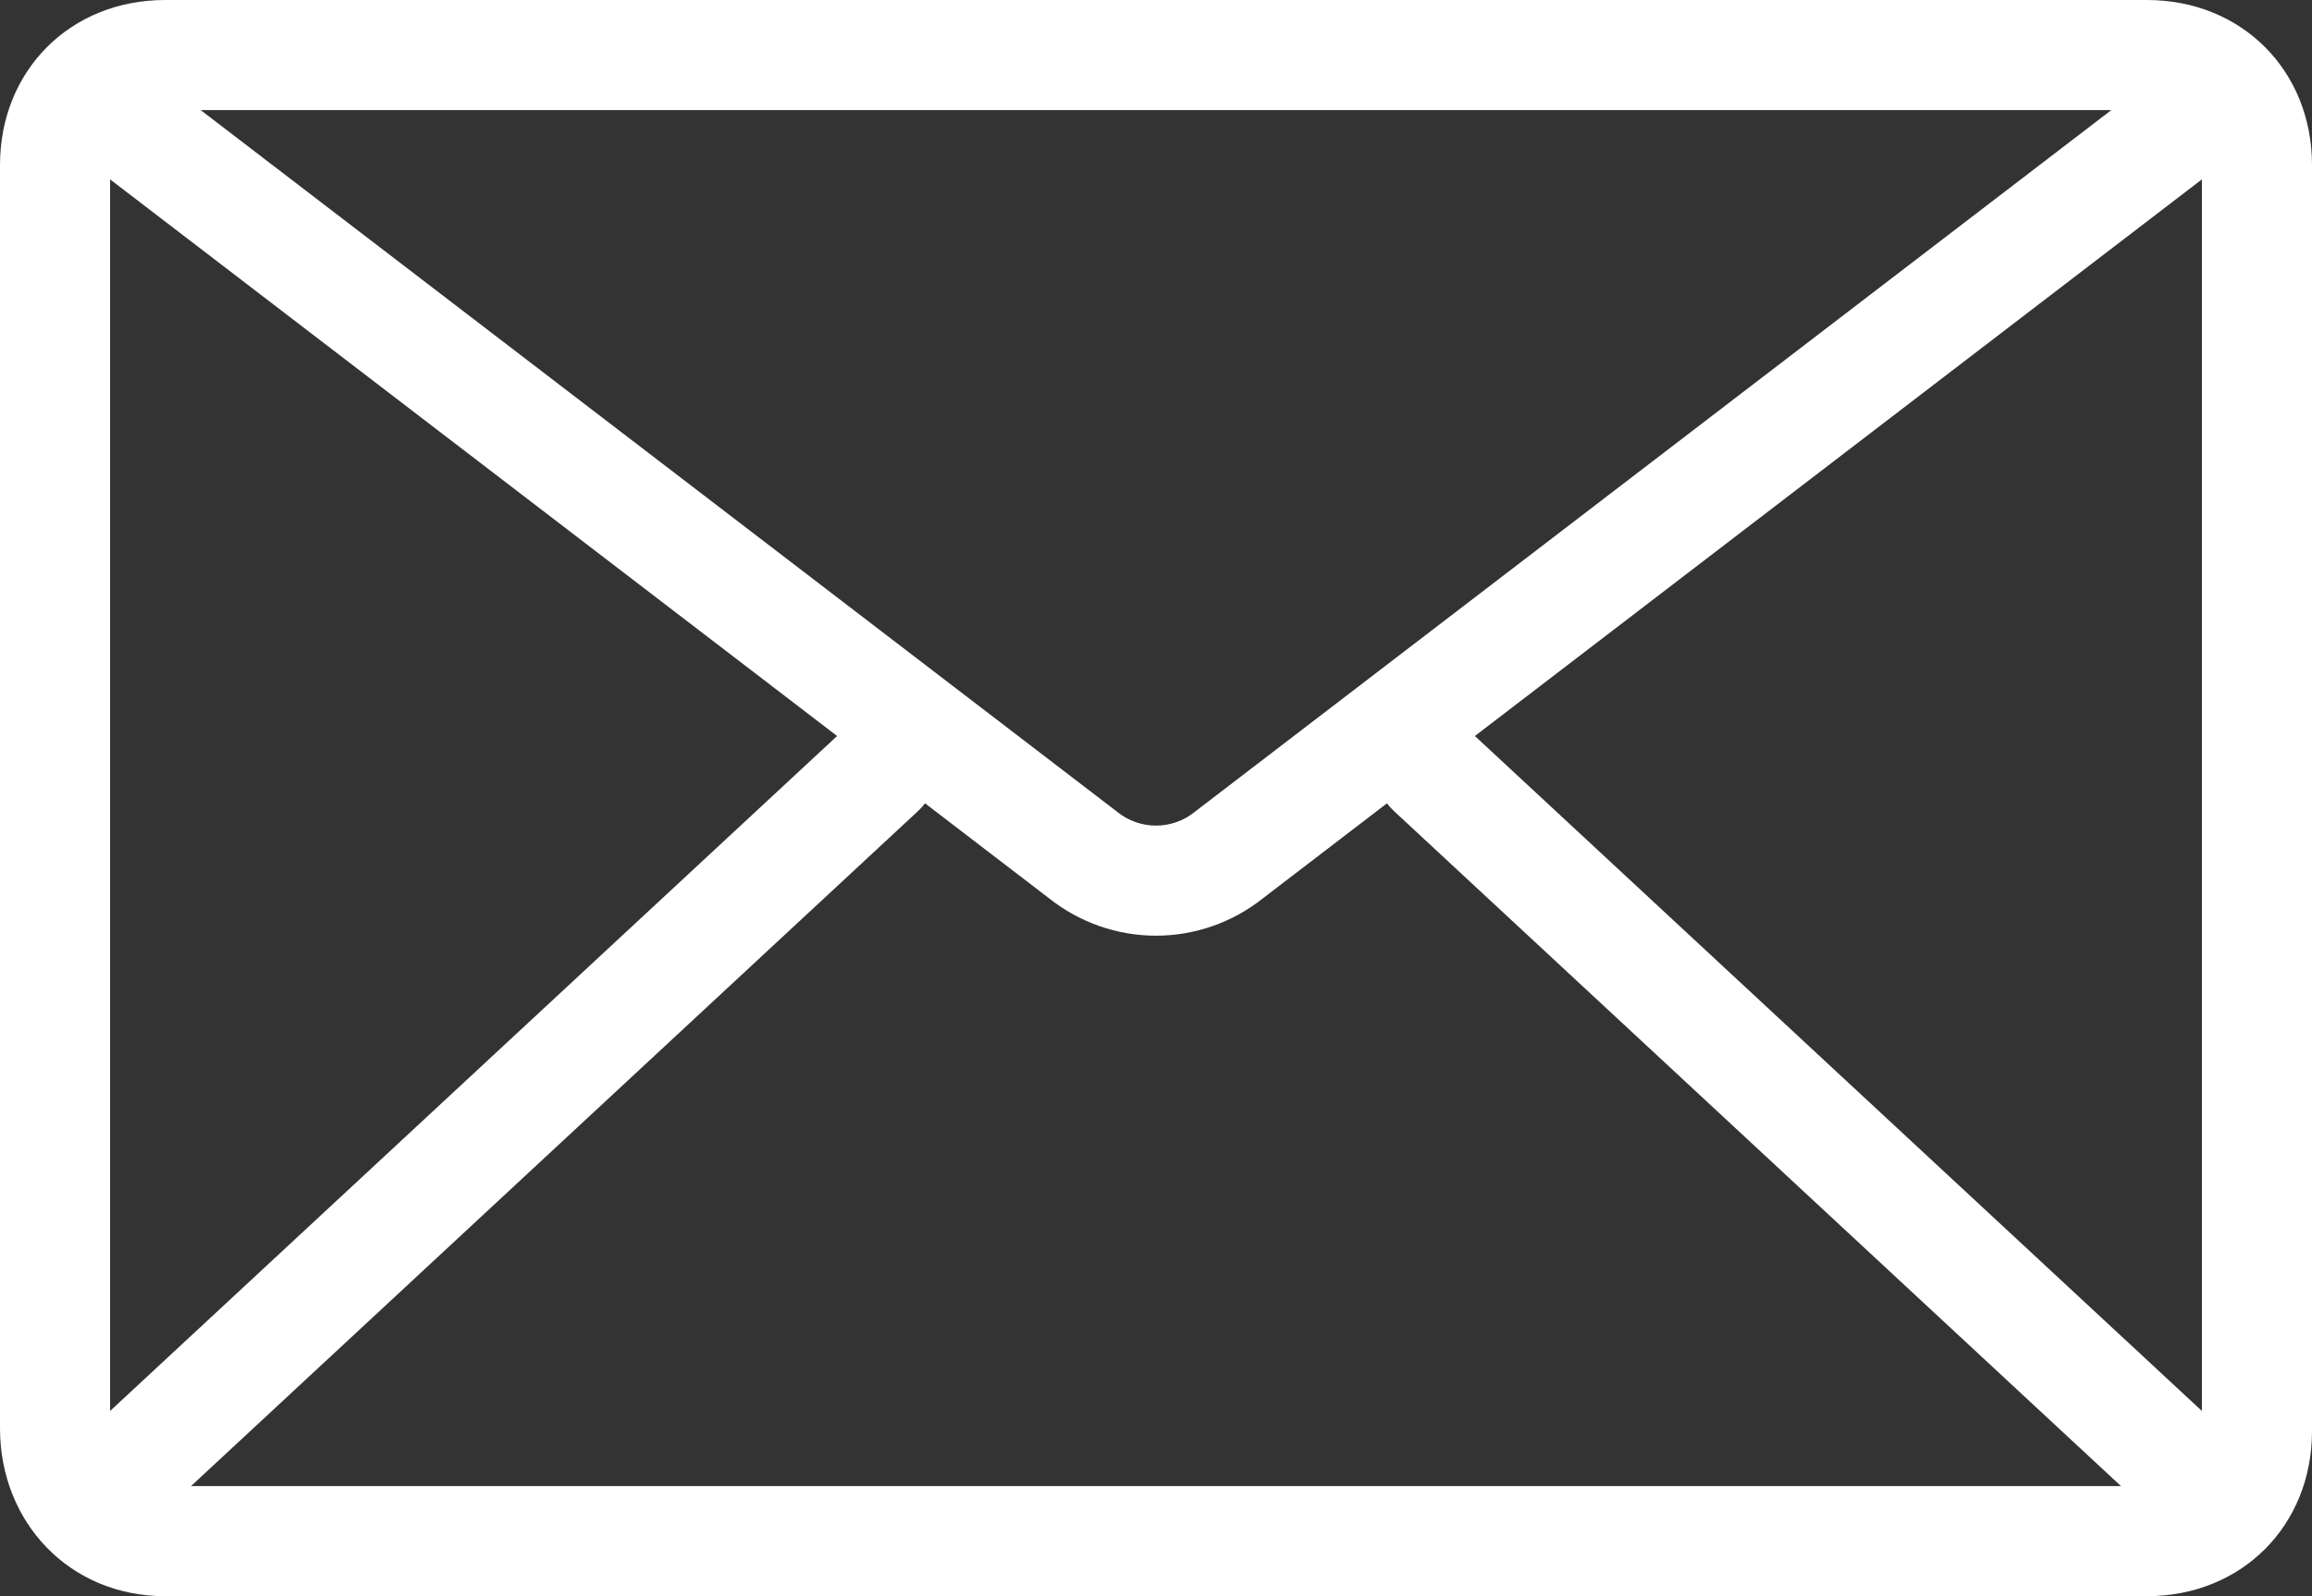 <svg xmlns="http://www.w3.org/2000/svg" fill="none" viewBox="0 0 42 29" height="29" width="42">
<rect x="0" y="0" width="42" height="29" fill="#333333" stroke="none"/>
<path fill="white" d="M2 25.635L15.207 13.372L2 3.259V25.635ZM16.804 14.595C16.768 14.644 16.727 14.69 16.68 14.733L3.47 27H38.53L25.32 14.733C25.273 14.69 25.232 14.644 25.196 14.595L22.946 16.318C22.393 16.759 21.707 17 21 17C20.293 17 19.607 16.759 19.054 16.318L16.804 14.595ZM40 3.259V25.635L26.793 13.372L40 3.259ZM38.355 2H3.645L20.279 14.737C20.286 14.742 20.293 14.747 20.299 14.753C20.498 14.913 20.745 15 21 15C21.255 15 21.502 14.913 21.701 14.753L21.711 14.745L21.721 14.737L38.355 2ZM3 0C1.279 0 0 1.279 0 3V25.953C0 27.643 1.249 29 3 29H39C40.721 29 42 27.721 42 26V3C42 1.279 40.721 0 39 0H3Z" clip-rule="evenodd" fill-rule="evenodd"></path>
</svg>
